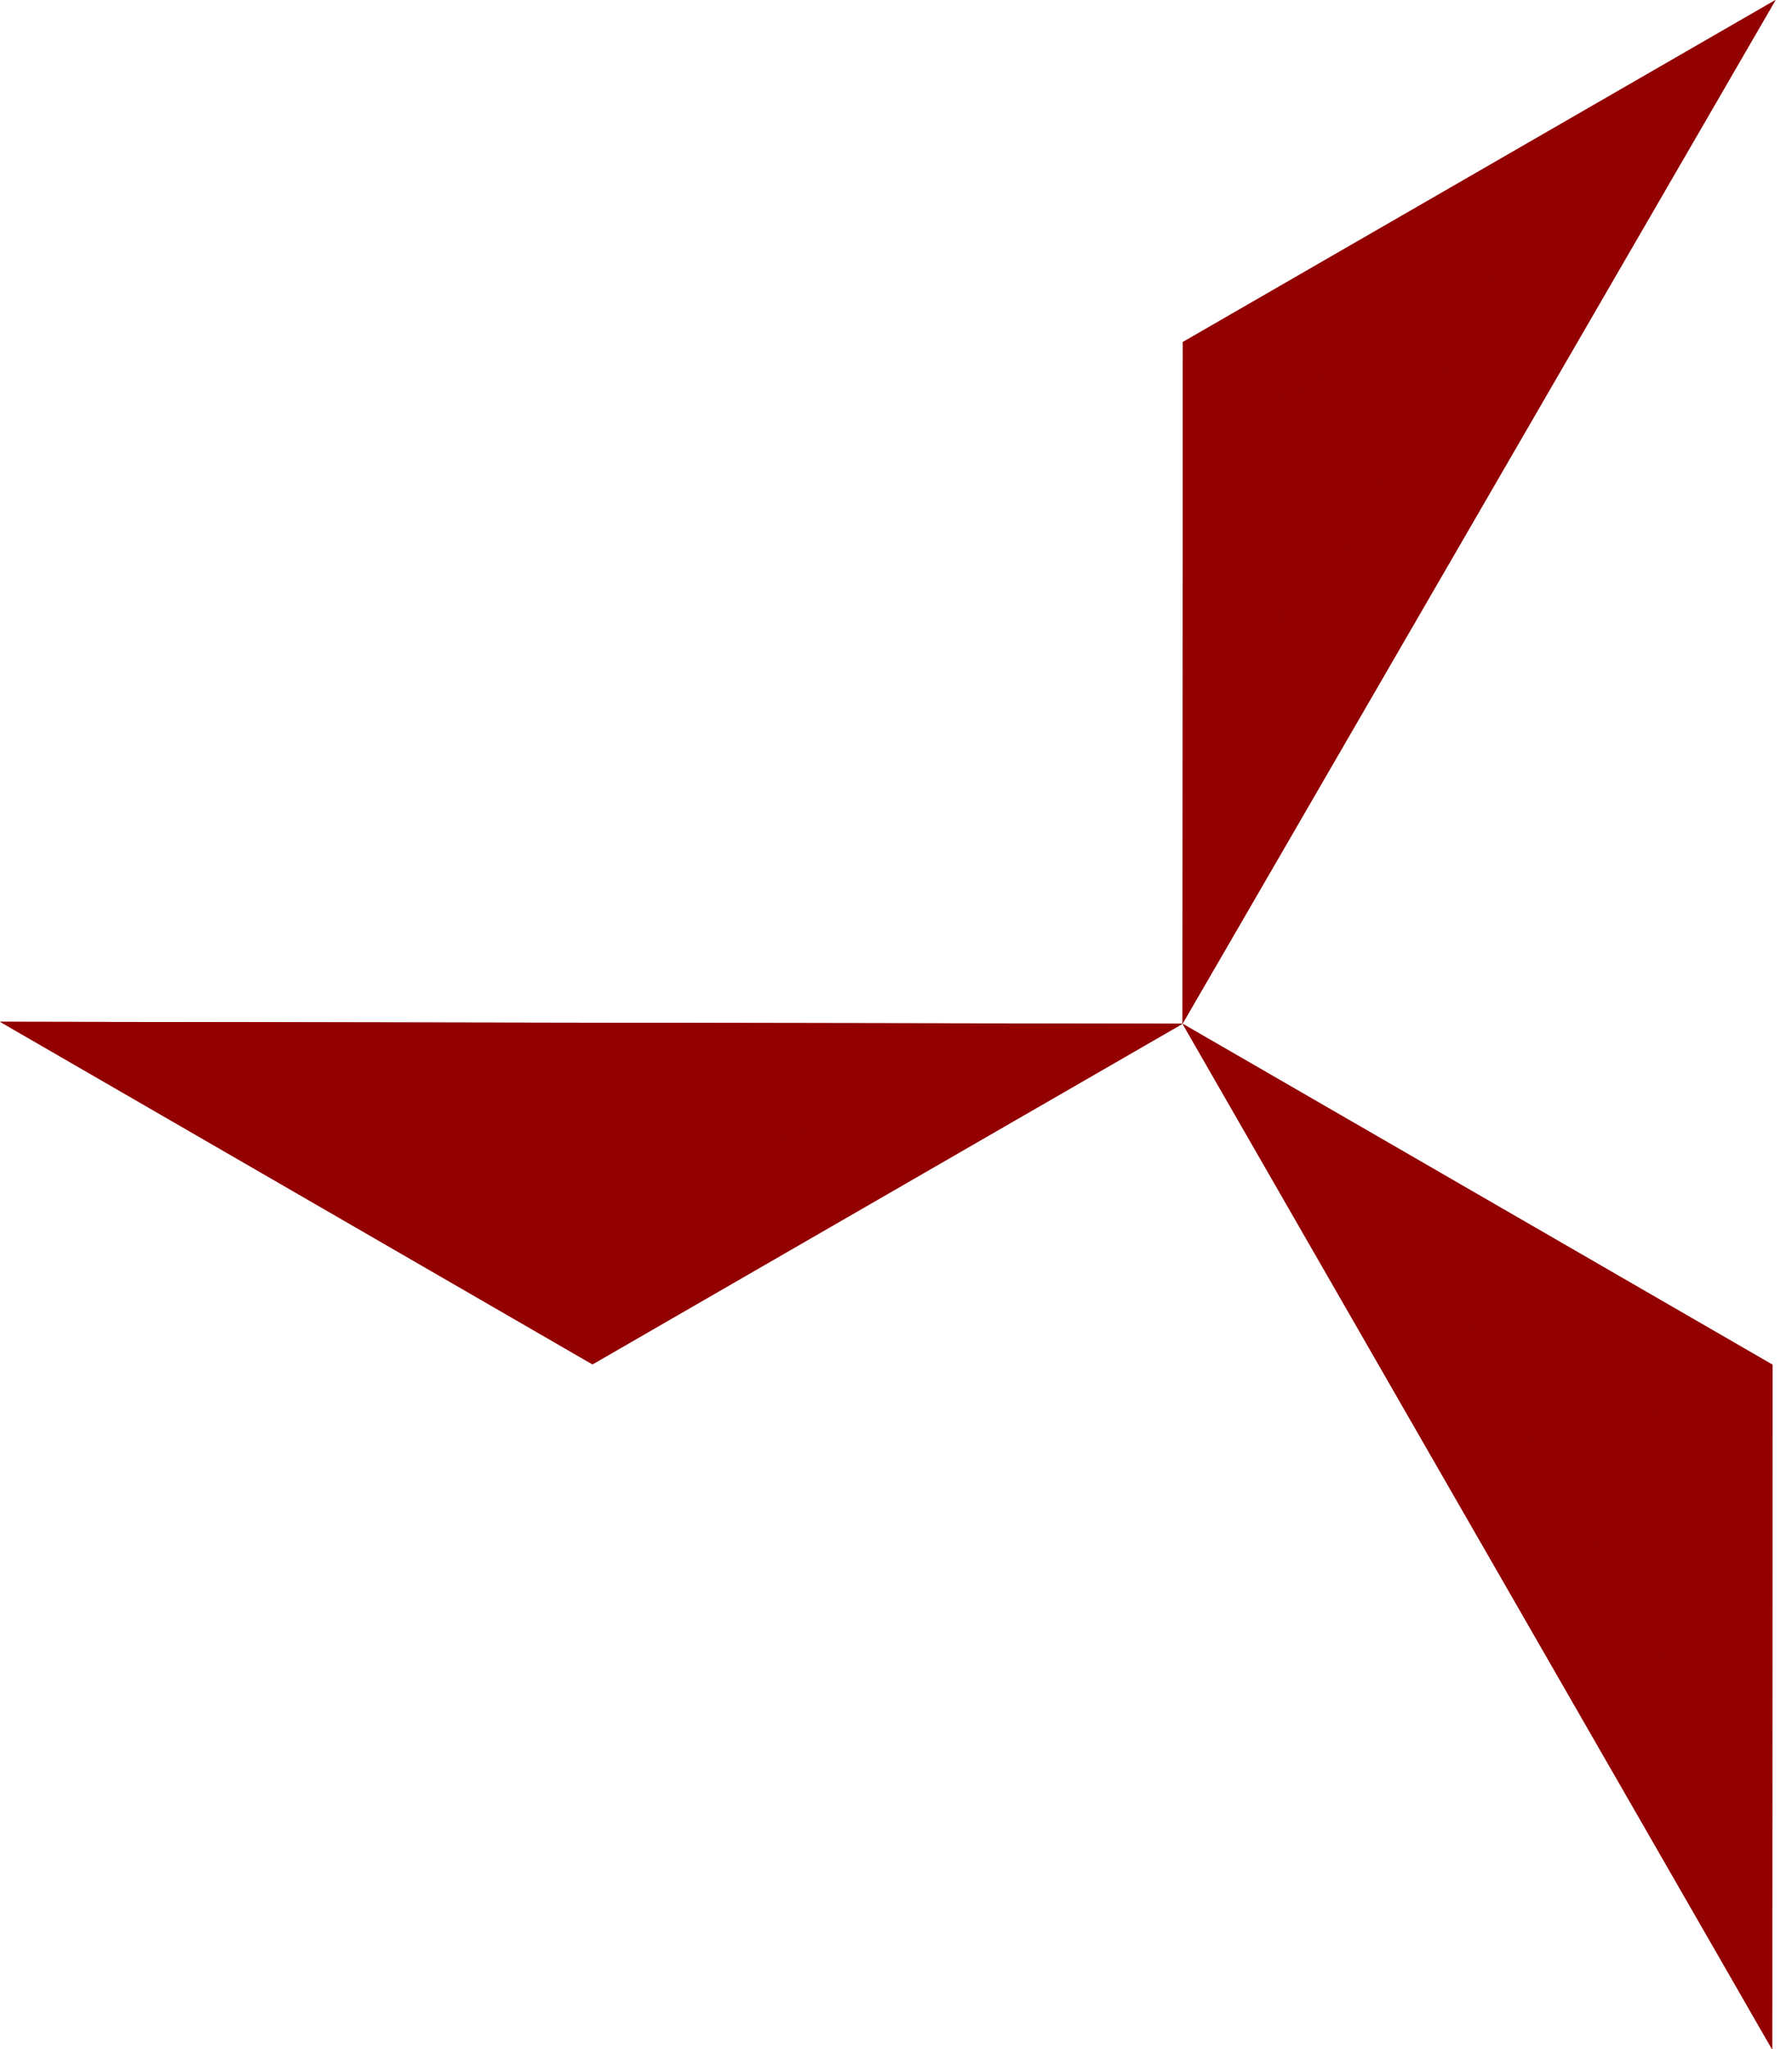 <?xml version="1.0" encoding="UTF-8"?> <svg xmlns="http://www.w3.org/2000/svg" width="28" height="32" viewBox="0 0 28 32" fill="none"><path fill-rule="evenodd" clip-rule="evenodd" d="M0 15.956L18.478 15.987L9.258 21.306L0 15.956Z" fill="#920000"></path><path fill-rule="evenodd" clip-rule="evenodd" d="M2.664 17.496L5.742 17.501L3.078 15.962L0 15.957L2.664 17.496ZM3.078 15.962L5.742 17.501L12.755 17.513L9.255 19.532L5.742 17.501L2.664 17.496L9.257 21.307L15.824 17.518L18.478 15.988L3.078 15.962Z" fill="#920000"></path><path d="M27.743 0L18.477 15.987L18.481 5.342L27.743 0Z" fill="#920000"></path><path fill-rule="evenodd" clip-rule="evenodd" d="M23.534 4.2L20.017 10.268L20.018 6.228L23.534 4.2ZM27.743 0L26.199 2.663L20.017 13.332L18.477 15.987L18.481 5.342L27.743 0Z" fill="#920000"></path><path d="M27.69 32.004L18.477 15.987L27.695 21.312L27.69 32.004Z" fill="#920000"></path><path fill-rule="evenodd" clip-rule="evenodd" d="M27.691 28.928L27.695 21.312L21.13 17.519L18.477 15.987L27.69 32.005L27.691 28.928ZM26.157 26.26L22.66 20.18L26.158 22.201L26.157 26.26Z" fill="#920000"></path></svg> 